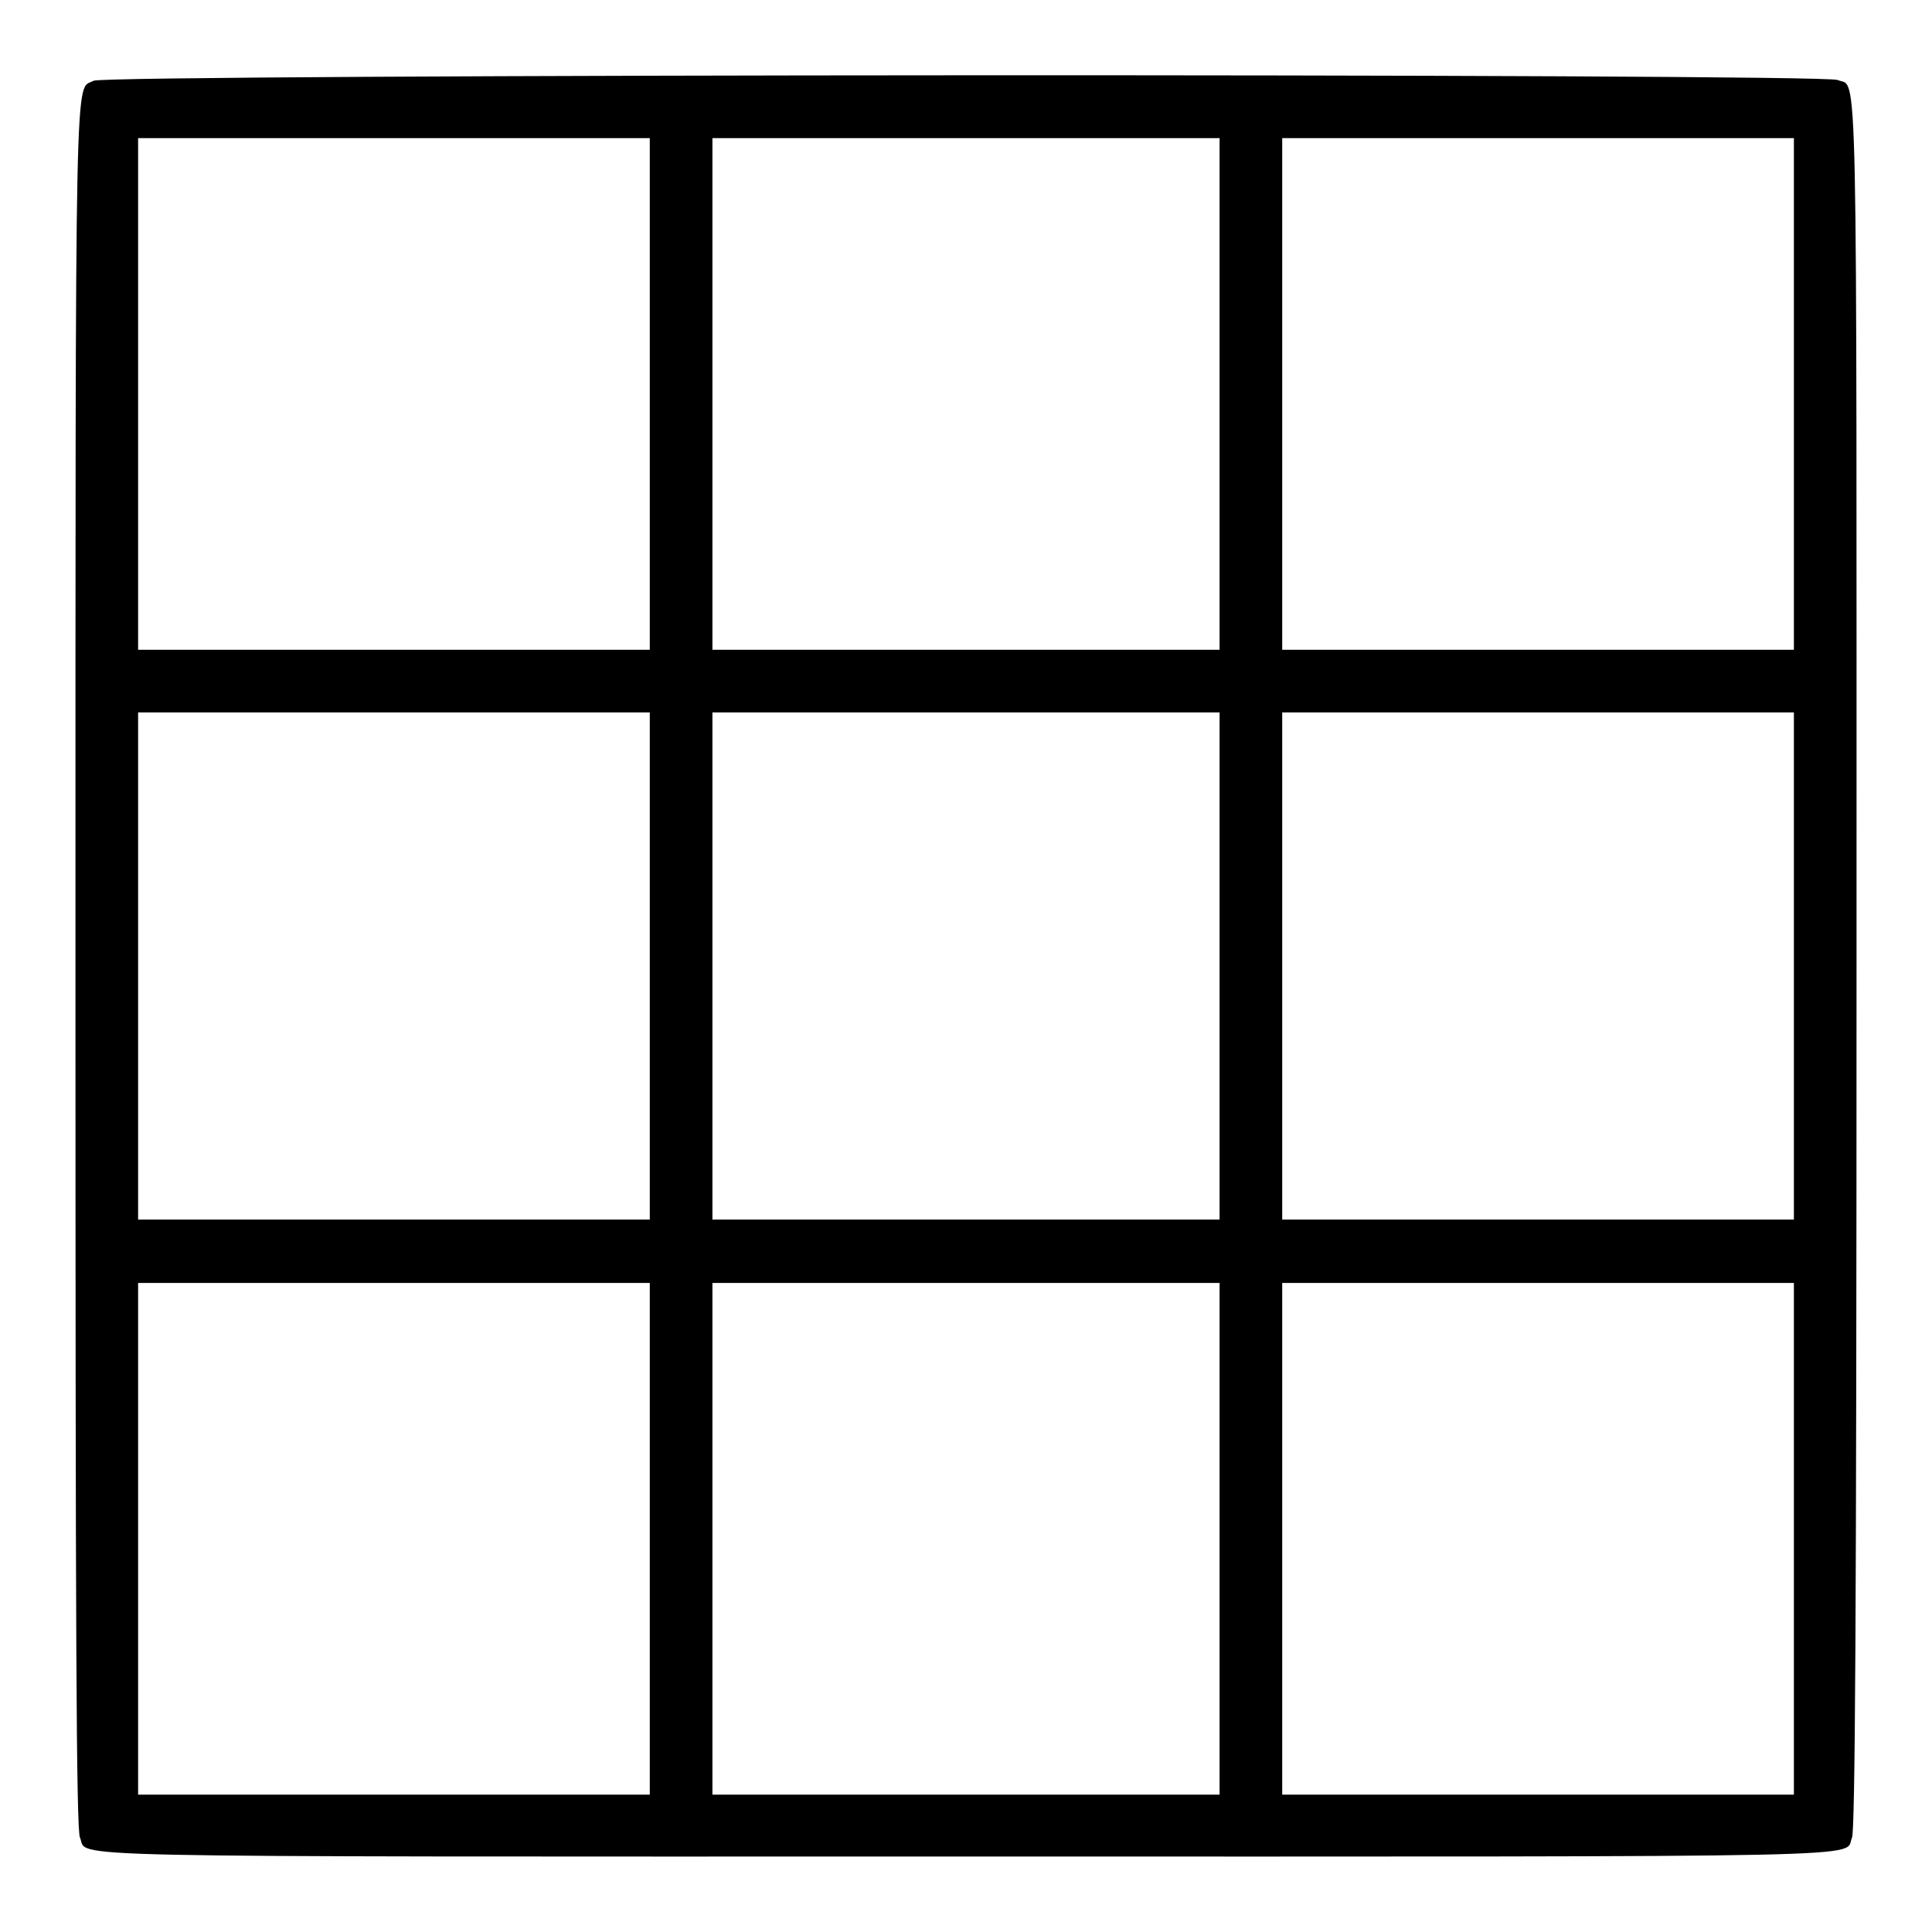 <?xml version="1.0" encoding="utf-8"?>
<!-- Svg Vector Icons : http://www.onlinewebfonts.com/icon -->
<!DOCTYPE svg PUBLIC "-//W3C//DTD SVG 1.1//EN" "http://www.w3.org/Graphics/SVG/1.1/DTD/svg11.dtd">
<svg version="1.1" xmlns="http://www.w3.org/2000/svg" xmlns:xlink="http://www.w3.org/1999/xlink" x="0px" y="0px" viewBox="0 0 256 256" enable-background="new 0 0 256 256" xml:space="preserve">
<g><g><g><path fill="#000000" d="M12.4,10.7C9.9,12.1,10,4.9,10,127.9c0,87.8,0.1,114.7,0.6,115.6c1.2,2.7-7,2.5,117.4,2.5c124.5,0,116.2,0.2,117.4-2.5c0.4-0.9,0.6-27.8,0.6-115.5c0-124.4,0.2-116.2-2.5-117.4C241.6,9.7,13.9,9.8,12.4,10.7z M86.1,52.2v33.9H52.2H18.3V52.2V18.3h33.9h33.9L86.1,52.2L86.1,52.2z M161.6,52.2v33.9H128H94.4V52.2V18.3H128h33.6V52.2z M237.7,52.2v33.9h-33.9h-33.9V52.2V18.3h33.9h33.9L237.7,52.2L237.7,52.2z M86.1,128v33.6H52.2H18.3V128V94.4h33.9h33.9L86.1,128L86.1,128z M161.6,128v33.6H128H94.4V128V94.4H128h33.6V128z M237.7,128v33.6h-33.9h-33.9V128V94.4h33.9h33.9L237.7,128L237.7,128z M86.1,203.9v33.9H52.2H18.3v-33.9V170h33.9h33.9L86.1,203.9L86.1,203.9z M161.6,203.9v33.9H128H94.4v-33.9V170H128h33.6V203.9z M237.7,203.9v33.9h-33.9h-33.9v-33.9V170h33.9h33.9L237.7,203.9L237.7,203.9z"/></g></g></g>
</svg>